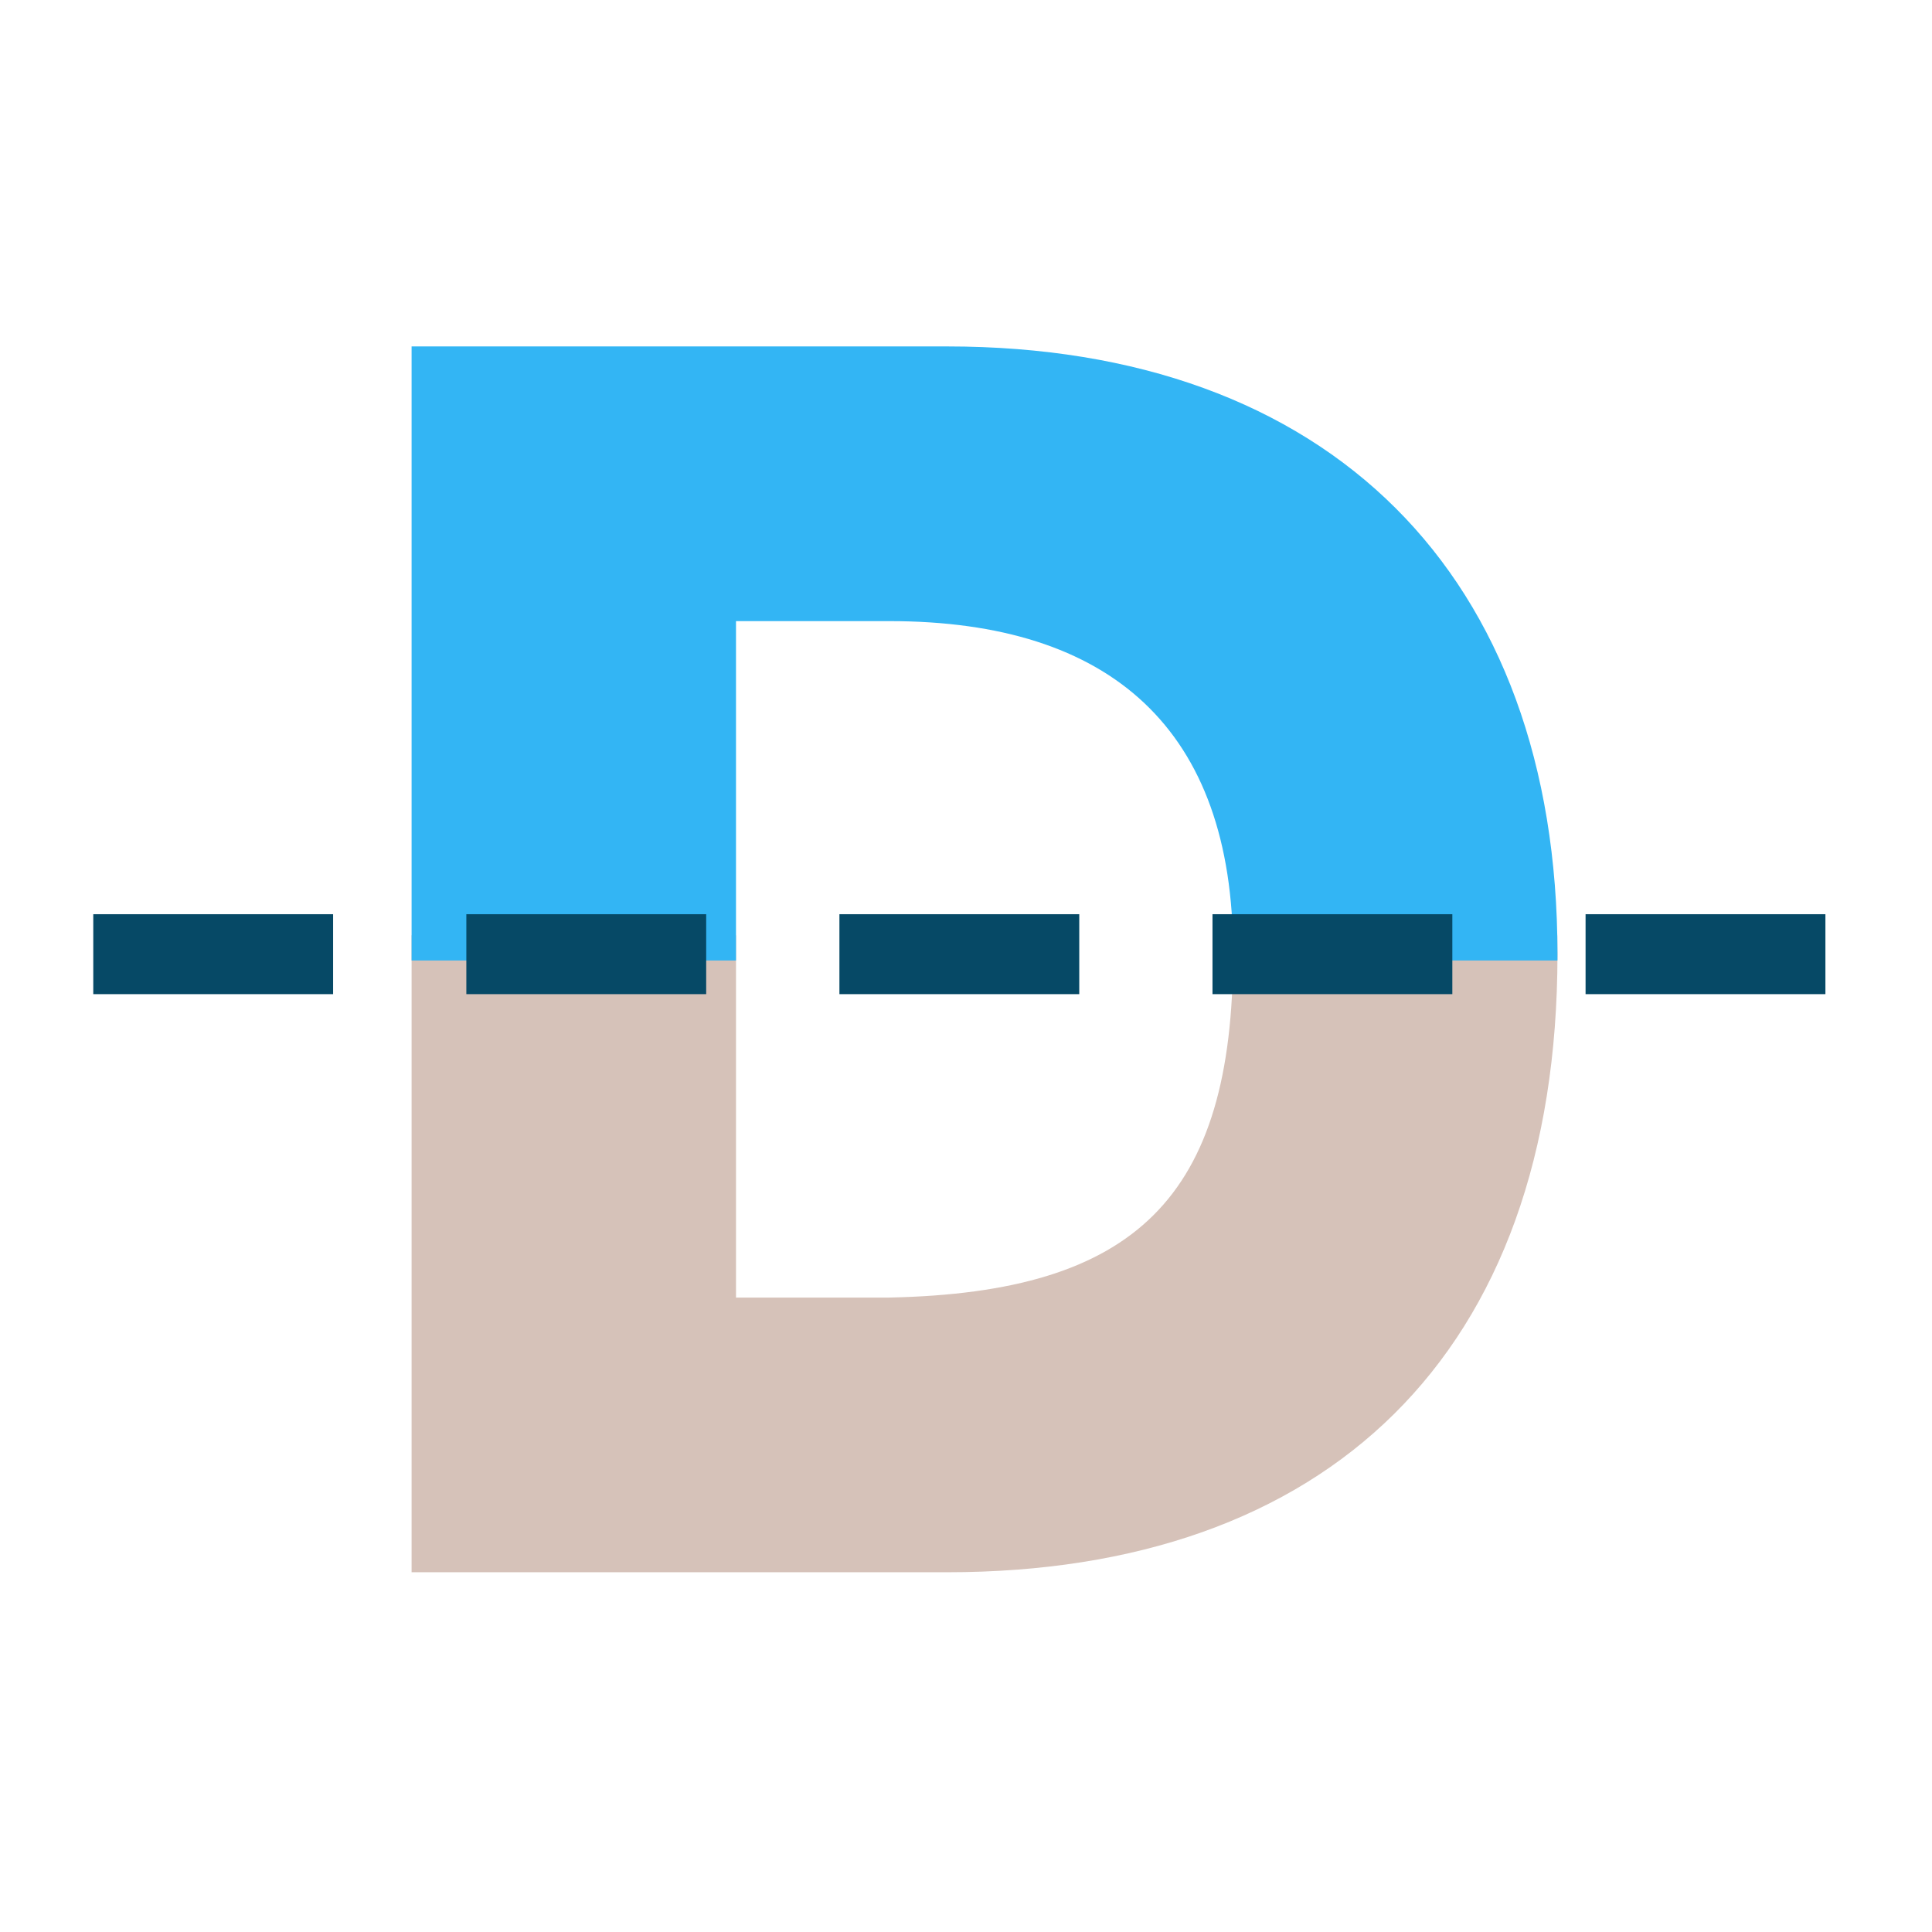 <svg width="145" height="145" viewBox="0 0 145 145" fill="none" xmlns="http://www.w3.org/2000/svg">
<path fill-rule="evenodd" clip-rule="evenodd" d="M30.891 70.196V118H71.076C99.481 118 116.891 101.765 116.891 71.614C116.891 71.138 116.886 70.665 116.876 70.196L110.685 70.196H92.525C92.537 70.62 92.544 71.049 92.544 71.485C92.544 89.91 85.213 96.997 66.757 97.384H55.238V70.196H31.489H30.891Z" fill="#D6C2B9"/>
<path fill-rule="evenodd" clip-rule="evenodd" d="M30.891 72.086H37.878H55.238V46.616H66.757C83.381 46.616 92.544 54.734 92.544 71.485C92.544 71.686 92.543 71.887 92.541 72.086H116.889C116.89 71.929 116.891 71.771 116.891 71.613C116.891 43.137 99.743 26 71.076 26H30.891V72.086Z" fill="#33B5F4"/>
<path d="M7 71.613L39.626 71.613L72.252 71.613L104.878 71.613L137.504 71.613" stroke="#064966" stroke-width="6" stroke-dasharray="18 10"/>
</svg>
